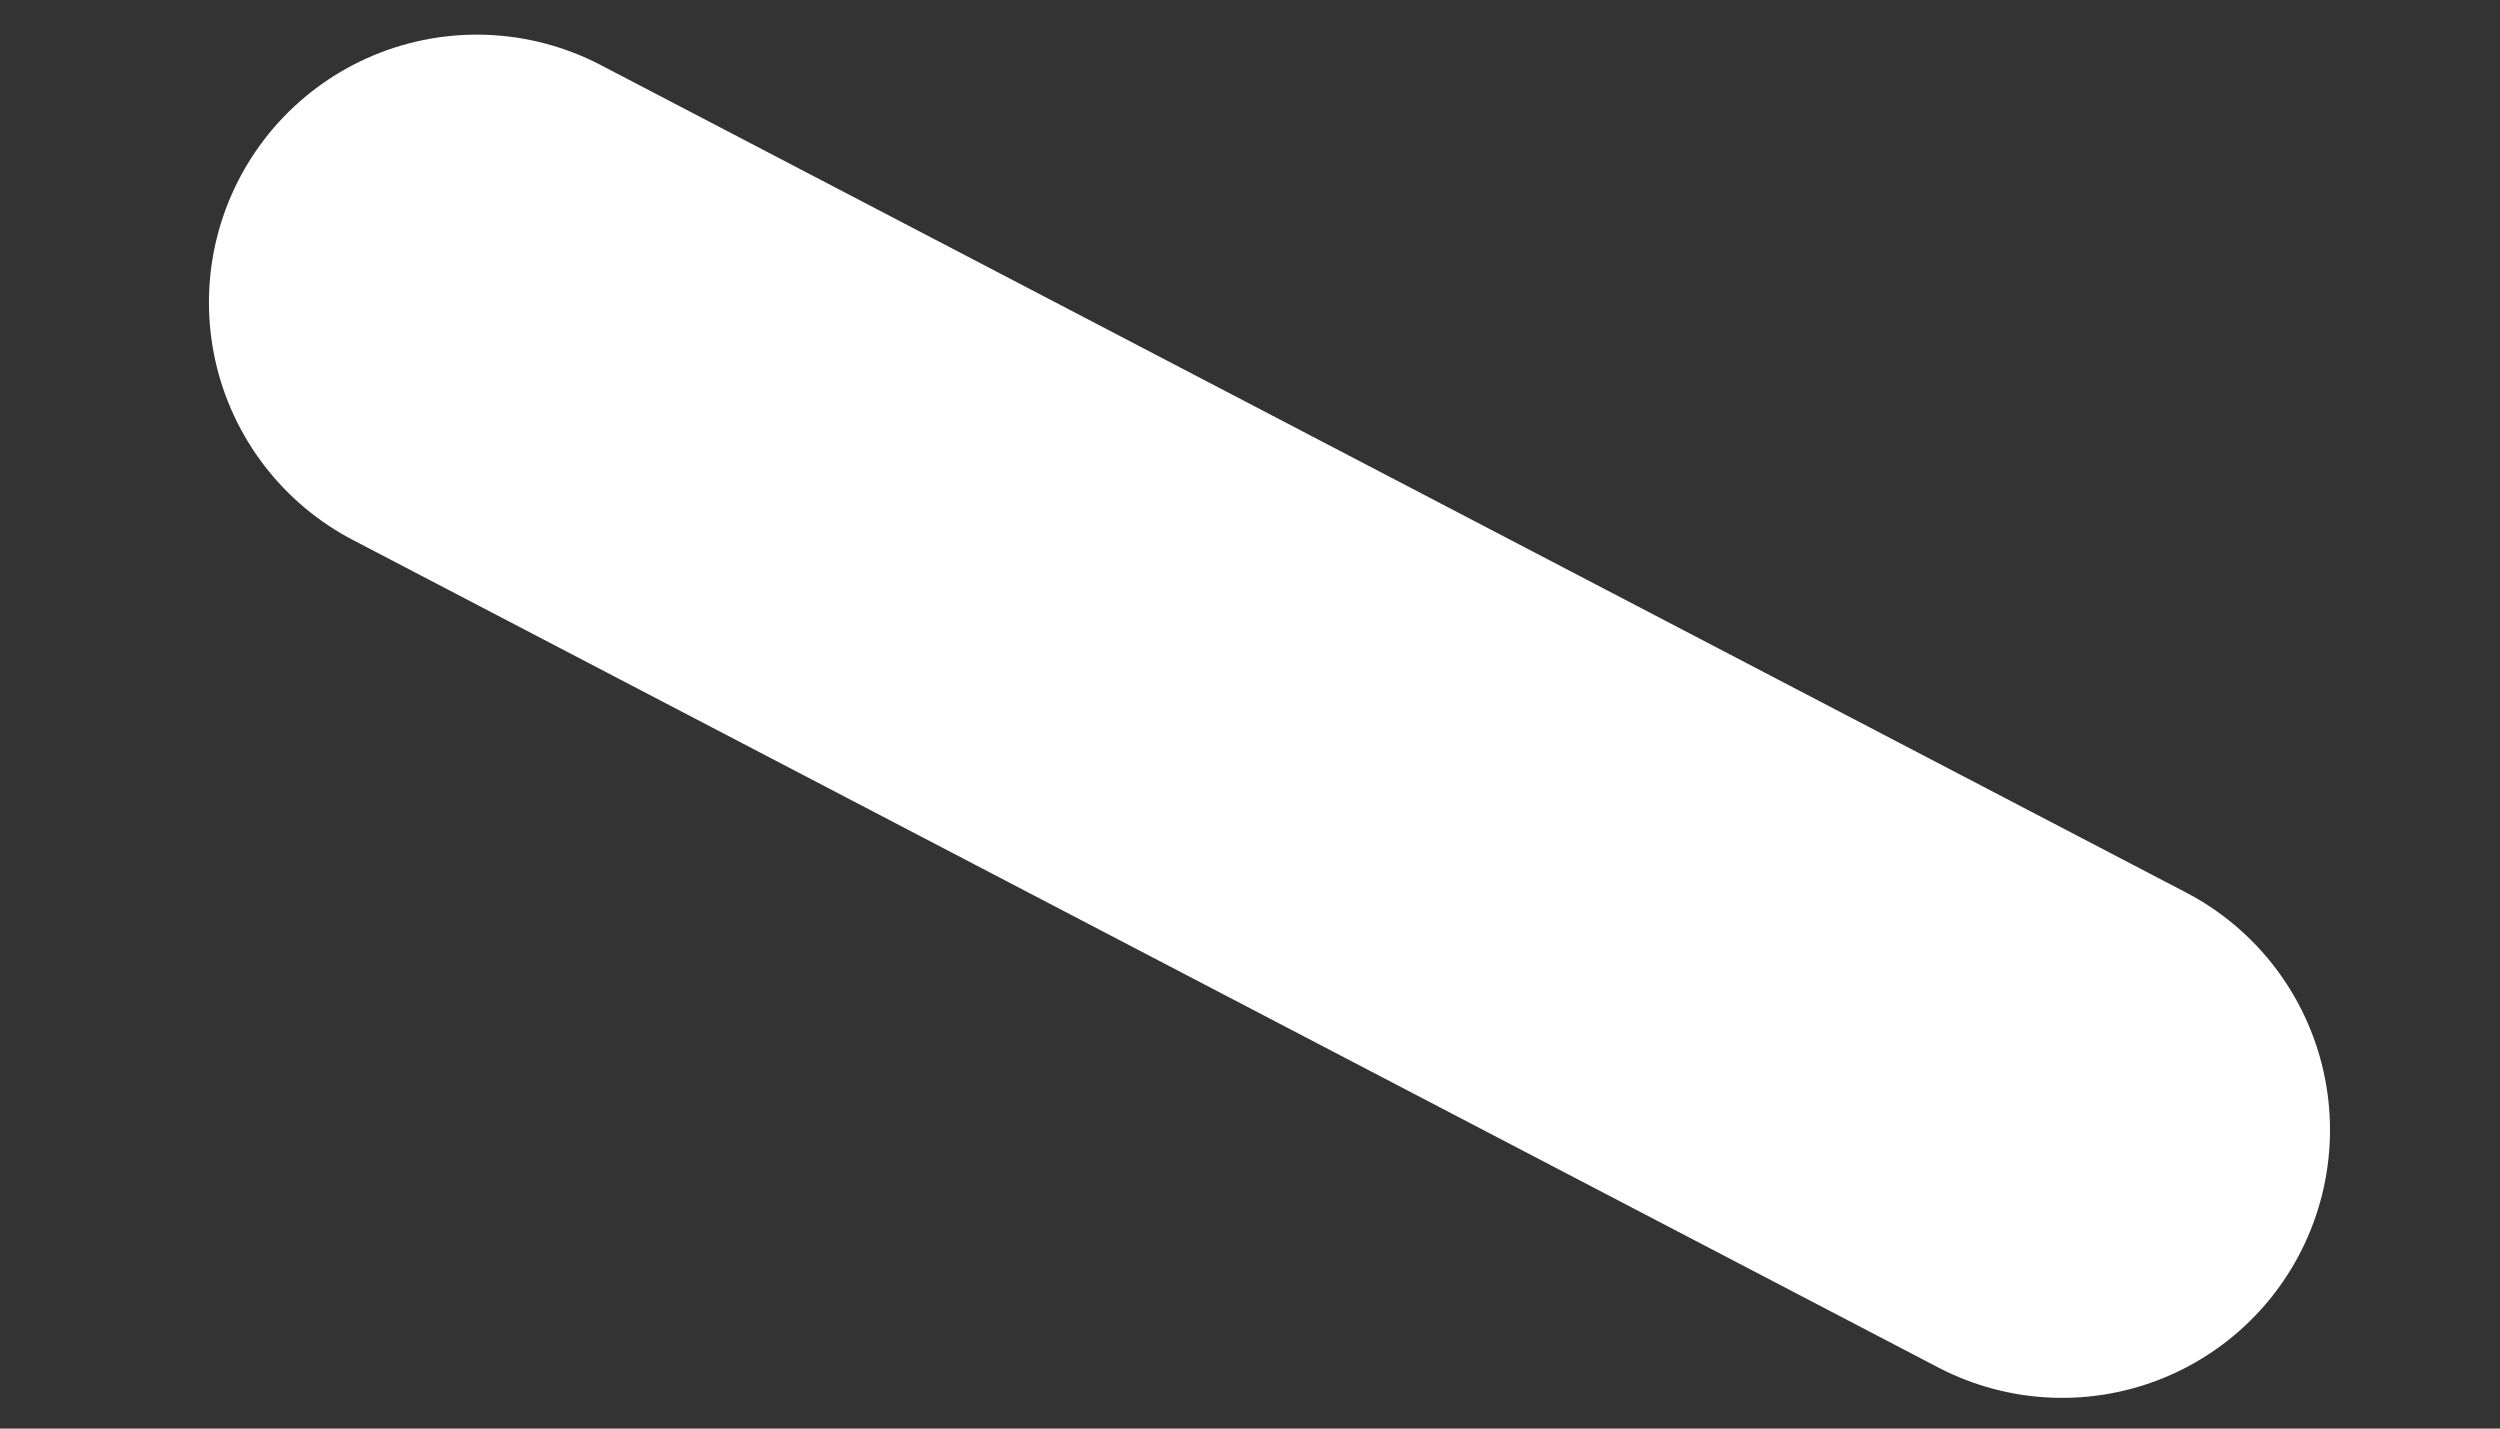 <svg width="7" height="4" viewBox="0 0 7 4" fill="none" xmlns="http://www.w3.org/2000/svg">
<rect x="0" y="0" width="7" height="4" fill="#333333" stroke="none"/>
<path d="M1.335 0.847L5.774 3.164" stroke="white" stroke-width="1.5" stroke-linecap="round" stroke-linejoin="round"/>
</svg>

